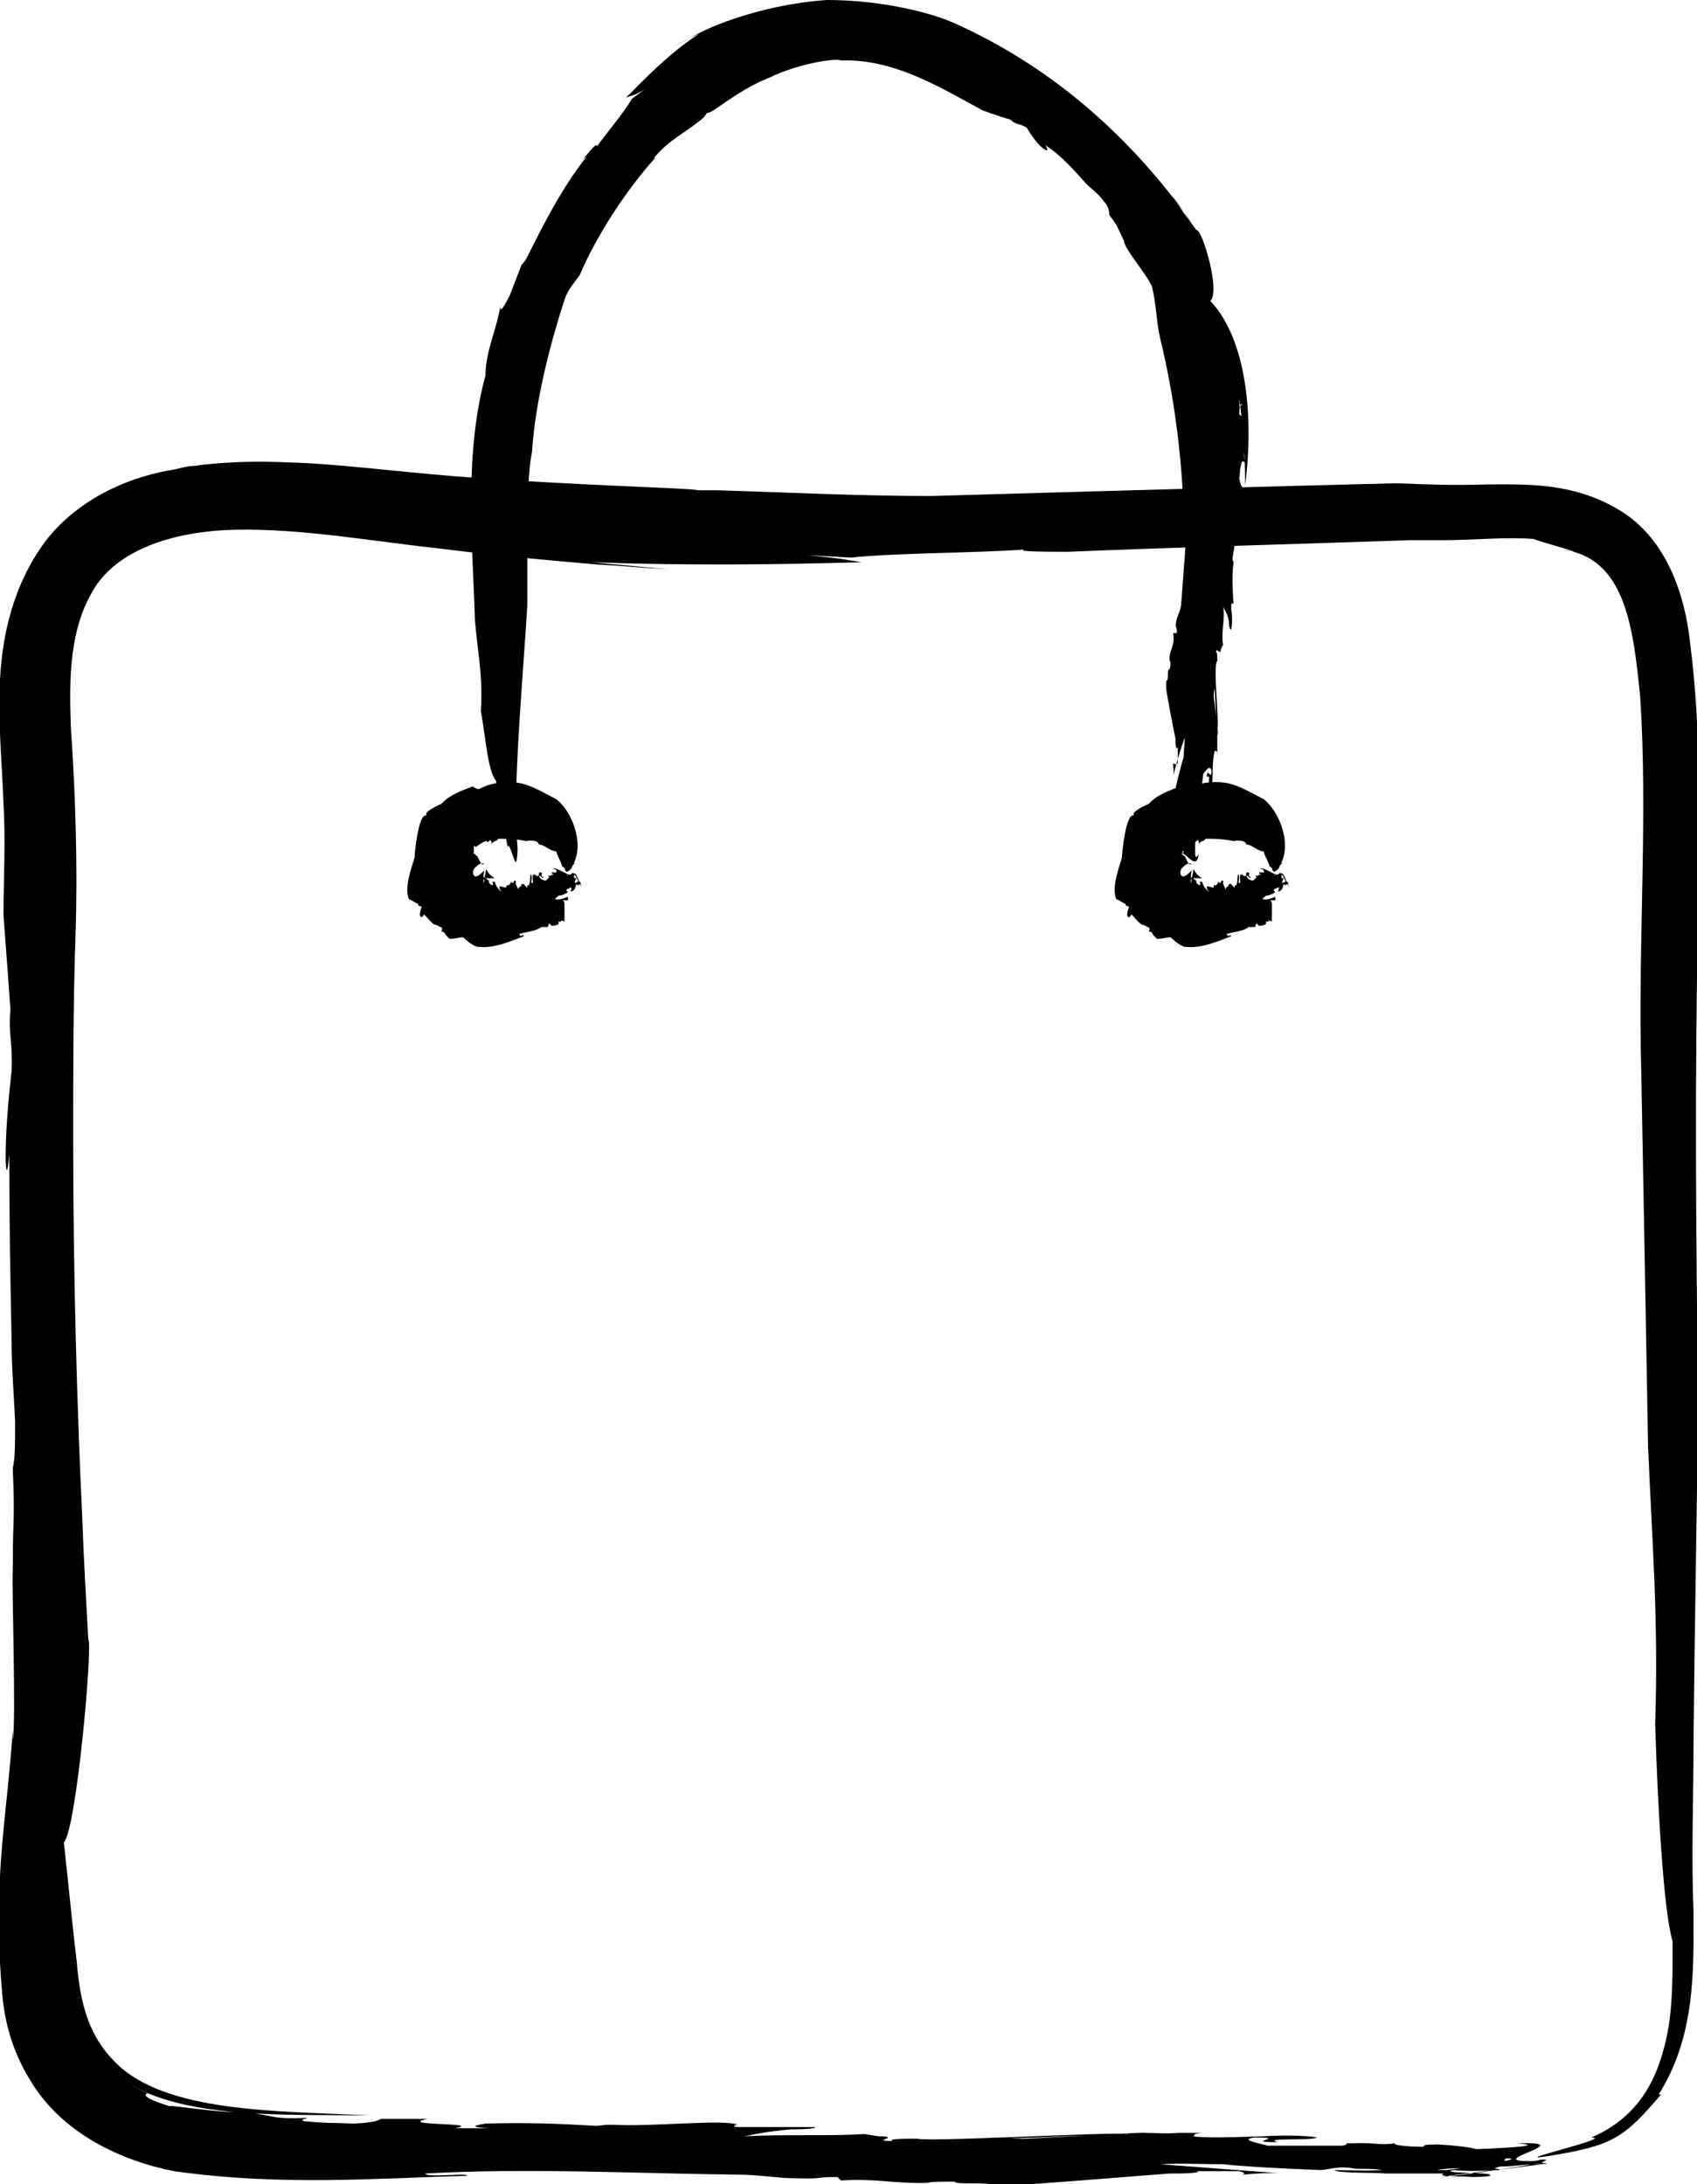 <?xml version="1.0" encoding="UTF-8"?>
<svg id="Calque_2" data-name="Calque 2" xmlns="http://www.w3.org/2000/svg" viewBox="0 0 14.61 18.8">
  <defs>
    <style>
      .cls-1 {
        stroke-width: 0px;
      }
    </style>
  </defs>
  <path class="cls-1" d="M1.29,18.03c-.06-.03-.11-.05-.16-.08.52.29,1.32.25,2.05.26-.79-.04-1.76-.02-2.19-.46-.22-.22-.3-.49-.33-.87-.03-.24-.06-.56-.11-1.02.11-.12.25-1.71.21-1.75-.02-.37-.04-.7-.05-1,.01.22.02.45.03.69-.01-.24-.02-.47-.03-.69-.05-1.06-.08-2.17-.08-3.32,0-.56,0-1.14.02-1.74.02-.57,0-1.22-.04-1.79-.01-.31-.03-.78.17-1.14.19-.37.68-.55,1.26-.56.57-.01,1.17.1,1.73.16.55.07,1.04.11,1.38.14.2.01.4.03.6.04q-.33-.03-.66-.06c.84.03,1.6.02,2.33,0-.13-.02-.15-.03-.46-.06l.37.02c.34-.04,1.12-.04,1.49-.07-.08.02.21.02.47.02h-.1c.98-.04,2.09-.07,2.95-.1.12,0,.21,0,.27,0,.29,0,.55-.03.8-.01-.04,0,.56.16.24.09.54.07.61.66.67,1.26.07,1.03-.02,2.13.01,3.23.02,1.06.04,2.16.06,3.3v-.05c.03.76.09,1.44.06,2.37.02.67.07,1.61.15,1.87,0,.39,0,.66-.08.94-.07.26-.22.58-.62.75.21,0-.76.22-.37.16.54-.09.64-.14.97-.53h-.02c.32-.51.3-1.07.3-1.57-.02-.5,0-.96,0-1.47.01-1.01.03-2,.04-2.99-.02-1.33-.03-2.79,0-4.16.01-.75.03-1.54-.07-2.31-.04-.38-.19-.89-.61-1.14-.4-.24-.8-.22-1.13-.22-.31.01-.52,0-.79-.01-1.2.03-2.64.07-4.01.11.02,0,.05,0,.06,0-.7,0-1.23-.03-1.91-.05,0,0-.1,0-.15,0-.06-.02-1.07-.04-2.09-.12-.51-.04-1.03-.11-1.45-.12-.42-.02-.73.02-.79.03-.08,0-.15.03-.23.04-.38.07-.79.26-1.06.61C.11,5.04.02,5.47,0,5.85c-.02.38.02.74.03,1.07.02.32,0,.64,0,.96.02.27.04.52.06.81-.02.22.02.26.01.53-.08.68-.05,1.07-.02.72,0,.6.01,1.12.02,1.61,0,.23.02.45.03.69,0,.2,0,.31-.02.4.02.5,0,.35,0,.88-.01.13.03,1.3,0,1.46v-.09c-.04.61-.12,1.01-.12,1.63,0,.21.01.43.03.65.02.24.09.49.23.72.27.47.79.71,1.25.8.92.13,1.74.06,2.52.04.01-.03-.34.02-.36-.02.9-.05,1.8,0,2.72.01.13,0,.33.03.44.03.29.01.17-.01.39-.01l.03.03c.31-.02.46.03.75.02.02-.01.12-.01.23-.01,0,.03.32,0,.31.03h0c.06,0,.07,0,.18,0,.13,0,1.21-.09,1.36-.1h.06c.17,0,.24-.02.14-.02h.21s-.02,0-.02,0h.21s.08.02.02.03c.12-.01.25-.02.36-.01-.28-.02-.66-.05-1.06-.08.14-.01.39,0,.54,0,.18.02.55.04.84.05.06,0,.11-.03.25-.02.07.02.16,0,.28.02-.14.01-.27,0-.41,0,.02.03.34.02.45.03.05,0,.32,0,.49,0-.07.03.14.02.24.03.11,0,.2-.01.15-.02.03-.02-.46-.01-.3-.04.04.01.26.01.39,0,0-.02-.09,0,0-.03.14,0,.29-.03.37-.02-.03,0-.08,0-.13,0,.09,0-.15.03-.4.07-.23.03-.45.05-.34.04-.08,0,1.02-.12.9-.12-.11,0,.08-.03-.04-.03l-.13.03c-.16,0-.22-.02-.17-.04.26,0-.73.13-.51.1h-.09c.09-.02.33-.02.43-.01,0-.02.13-.03.24-.04h.04c.11-.01.27-.02.19-.03-.64.03.4-.17-.21-.15.26.02-.08.04-.35.05-.03-.01-.14-.03-.33-.04-.16,0-.1.01-.13.02-.09,0-.26-.01-.24-.03-.13.02-.2-.01-.36,0-.13,0,0,0-.09.02-.2,0-.47,0-.65,0-.06-.02-.25-.05-.11-.07.31,0-.12.04.2.04-.14-.04.28-.01.34-.04-.1-.02-.31-.02-.48-.01h.03c-.15,0-.46.02-.62,0,.04-.01-.03-.02.08-.03h-.21s-.05,0,0,0c-.1.01-.2,0-.27,0-.02-.01-1.11.06-1.08.05-.15,0-.19-.02-.33,0,0,0,.35,0,.69-.02.34-.01.65-.03.55-.02-.13-.02-1.71.07-1.8.04-.11,0-.25,0-.22.02-.19,0,.06-.03-.08-.04,0,0,.01,0-.03,0l-.13-.02c-.29.02-.72,0-1.03.02.09-.02.19-.04.39-.06h.03s.19,0,.19-.02c-.19,0-.35,0-.54,0h-.11s0,0,0,0c-.06,0-.06-.01-.03-.02h.01c-.12-.05-.74.02-1.08,0-.06,0-.05,0-.13.01-.35-.02-.59-.03-.96-.02-.12.02-.12.03.02.04h-.28c.25-.05-.52-.02-.24-.08-.08,0-.25,0-.4,0-.02.01-.04.03-.23.04-.27-.01-.18,0-.43-.02-.05-.02.03-.02.02-.03-.34.02-.3-.04-.61-.05-.21,0-.55-.06-.57-.05-.23-.07-.22-.1-.19-.11Z"/>
  <path class="cls-1" d="M10.67,3.5v-.07c.03.24.05.5.05.75.07-.54.03-1.24-.3-1.59.09-.08-.07-.62-.12-.61-.07-.09-.13-.2-.21-.29.06.06.1.13.14.2-.05-.07-.09-.14-.14-.2-.47-.6-1.08-1.13-1.85-1.48C8.03.11,7.59,0,7.12,0c-.46.03-.91.18-1.13.3-.07.04-.13.07-.19.1q.11-.06.22-.11c-.26.17-.45.37-.63.55.05-.02.06-.01.16-.07l-.11.08c-.06.11-.23.31-.3.41,0-.04-.06.04-.12.11l.03-.02c-.21.26-.38.6-.51.86-.02.04-.04.06-.05.07l-.1.26s-.1.21-.08.08c-.03.21-.13.4-.13.61-.19.7-.11,1.46-.09,2.14v-.02c.02.25.07.47.05.77.04.22.06.52.13.6.02.24.06.34.1.57.02-.06.07.22.08.1.02-.16-.02-.16,0-.3h-.01c0-.61.06-1.23.1-1.88,0-.31,0-.48,0-.68.01-.22,0-.43.04-.64.03-.45.16-.94.28-1.31.03-.09.08-.14.13-.21.14-.33.39-.72.65-1.01h-.01c.13-.16.28-.22.43-.35,0,0,.02-.03.03-.04.03.02.25-.19.53-.3.27-.13.58-.17.62-.15.02,0,.05,0,.07,0,.44.01.83.26,1.15.43.08.03.17.06.24.08.05.05.08.03.14.07.11.19.22.24.16.15.14.09.25.22.35.33.05.05.11.09.15.15.04.04.05.08.05.12.09.12.06.09.13.23-.01.05.23.33.23.38v-.02c.05.18.04.31.08.48.12.49.19,1.04.2,1.52.03,0,0-.11.03-.11,0,.28-.03.57-.05.86,0,.05-.03.11-.04.14-.02.09.01.06,0,.12h-.03c.02.11-.04.15-.03.24.01,0,.01.04,0,.07-.03,0,0,.1-.03.1h0s0,.04,0,.06c0,.04.07.39.08.44v.02c0,.05.01.08.02.05v.07s0,0,0,0v.07s-.02.02-.04,0c0,.04.01.08,0,.12.02-.1.06-.23.1-.34,0,.05-.01.13-.01.17-.02.06-.05.18-.07.27,0,.02.03.04.02.08-.02.02,0,.05-.02.09,0-.05,0-.09,0-.13-.03,0-.03.11-.04.14,0,.02,0,.1,0,.16-.02-.03-.02.04-.03.08,0,.04,0,.06.01.05.03.01.02-.15.05-.09-.01.01-.01.09-.01.13.02,0,.01-.03.03,0,0,.04.01.09,0,.11,0,0,0-.03,0-.04,0,.06-.09-.31-.08-.24.01-.02.08.33.08.29,0-.03.03.03.03,0l-.02-.04s.04-.07.05-.05c0,.08-.09-.24-.08-.17v-.03s.02.11,0,.14c.02,0,.02.04.02.07h0s0,.09.02.07c0-.2.15.14.17-.06-.04.08-.03-.03-.03-.11.01,0,.03-.04.04-.11,0-.05-.01-.03-.02-.04,0-.03.02-.08.04-.08-.02-.04.02-.06.01-.11,0-.04,0,0-.02-.03,0-.06.01-.14.02-.21.02-.02.05-.08.07-.03,0,.1-.04-.04-.04.06.04-.04,0,.09.03.11.02-.03.02-.1.02-.15h0s0-.14.02-.19c.01.01.02,0,.02.03v-.07s0-.02,0,0c0-.03,0-.06,0-.09.02,0-.04-.36-.03-.35,0-.05.02-.06.01-.11-.01,0,.02.47.02.4.02-.04-.04-.55,0-.58,0-.04,0-.08-.01-.07,0-.06.03.02.04-.02,0,0,0,0,0-.01l.02-.04c-.02-.1.02-.23,0-.33.01.03.04.06.05.13h0s0,.07.02.07c.01-.06.01-.11,0-.18v-.03s0,0,0,0c0-.02.01-.02.02-.01h0s-.02-.24,0-.35c0-.03,0,0-.01-.04.02-.11.03-.19.04-.31-.02-.04-.03-.04-.04,0v-.09c.06.08.04-.17.1-.08,0-.03,0-.08,0-.13-.01,0-.03-.01-.04-.08.01-.09,0-.06.02-.14.01-.02.02,0,.03,0-.03-.11.02-.1.01-.21-.01-.07-.03-.2-.06-.2,0-.09.01-.09.03-.09Z"/>
  <path class="cls-1" d="M10.29,7.56h0s.03,0,.06,0c-.11-.06-.05-.16-.1.05,0-.11.02-.16.01-.13,0,.02-.02.03-.03.04l.02-.02-.02.02c-.07.07-.09-.03-.04-.06.02-.02.05-.04.07-.02h0s0,0-.02,0c-.02-.02-.03-.05-.04-.07-.01,0-.02-.02-.04-.03h.01s0-.05,0-.07c0,.02.02.02.03.02h-.01s.06-.05.09-.05c0,0,0,0,.01.01l.02-.02s.02.02.01.04c.02-.04.04-.02.06-.05.07,0,.14,0,.24.02h0s.1-.02.11.03c.05,0,.08.05.15.06.01.05.04.08.05.13.03,0,.02.06.05.04.05-.03.02-.04.06-.07h-.01c.09-.18-.02-.45-.15-.55-.1-.05-.21-.12-.32-.14-.12-.02-.25,0-.34.05-.02.01-.04-.01-.06-.02-.08.03-.2.07-.27.15h0s-.1.04-.13.08c0,0,0,.01,0,.02-.07-.02-.1.34-.1.34,0,0,0,.02,0,.02-.03.1-.09.26-.05.36.03.01.05.03.08.04,0,.03.02.01.03.03-.04.1.01.1.02.06.03.03.06.07.09.09.02,0,.03.01.05.02.02,0,.02.02.01.04.04,0,.02.02.06.05,0,.03.12-.01.13,0h0s.07.07.12.08c.15.02.31-.06.4-.09-.01-.03-.02.02-.04-.02.06-.02.14-.02.19-.06.01,0,.04,0,.05,0,.02,0,0-.02.02-.03l.02.02s.05,0,.06-.02c0,0,0-.02,0-.02.02.02.02-.02.04,0h0s0,0,.01,0c0-.02,0-.14,0-.15h0s0-.03-.02-.03h.01s0,0,0,0h.01s.02,0,.03,0c0-.01,0-.03,0-.03-.03.01-.07.03-.11.02,0-.01.02-.02.03-.03.02,0,.05-.01.08-.03,0,0-.03-.02,0-.03.02,0,0-.01.03-.01,0,.02,0,.02-.01.03.02.01.03-.01.04-.02,0,0,.01-.03.01-.04.02.02.02,0,.04,0,0,0,0-.02-.01-.02-.03-.01-.03.03-.05,0,.01,0,.02-.02.02-.03-.01,0-.01,0-.02,0,0,0,0-.03.01-.03h0s.06.12.06.1c-.01,0-.05-.12-.06-.11-.01,0-.02-.01-.03,0h.01s-.04.02-.05.01c.01-.02.08.09.07.07h0s0-.03.01-.03c-.01,0-.02-.02-.02-.03h0s0-.02-.02-.02c-.01.04-.14-.07-.16-.04.04,0,.03.02.03.03-.01,0-.03,0-.04,0,0,.01,0,.01.02.02,0,0-.02,0-.03,0,.02.02-.02,0-.02.01,0,.01,0,0,.01.01,0,0-.02.02-.03.03-.02,0-.05-.01-.06-.04.01-.01.03.03.04.01-.04-.01,0-.02-.02-.04-.02,0-.02,0-.02.01h0s0,.03-.02.02c0,0-.02-.01-.02-.02h0s0,.01,0,.01c0,0,0,0-.01,0-.01,0,0,.08,0,.07,0,0-.02,0-.02,0,.01,0,.01-.09,0-.07-.01,0,0,.11-.03.09,0,0,0,.01,0,.02-.01,0-.02-.02-.03-.03h0s-.02,0-.02,0c0,.03-.03.02-.03.05,0-.02-.02-.04-.02-.06h0s0,0,0-.02c-.01,0-.02,0-.02.02h-.01s0,0,0,0c0,0,0,0-.01-.01h0s-.01.04-.04.03c0,0,0,0,0,.02-.02,0-.04-.01-.06-.01,0,.02,0,.03.02.04h-.01s-.04-.03-.05-.08c0,0-.01,0-.02,0,0,.01.01.03,0,.03-.02-.01-.01,0-.03-.02,0-.01,0-.02-.01-.03,0,.02-.02-.03-.03-.02,0,0,0,0,0,.04,0,0-.01-.02-.01-.04Z"/>
  <path class="cls-1" d="M4.2,7.56h0s.03,0,.06,0c-.11-.06-.05-.16-.1.05,0-.11.02-.16.01-.13,0,.02-.02.03-.03.04l.02-.02-.02.02c-.07.07-.09-.03-.04-.06.02-.02.05-.04.07-.02h0s0,0-.02,0c-.02-.02-.03-.05-.04-.07-.01,0-.02-.02-.04-.03h.01s0-.05,0-.07c0,.02.02.02.03.02h-.01s.06-.05.09-.05c0,0,0,0,.01.01l.02-.02s.02.02.01.04c.02-.04.04-.02.06-.05.07,0,.14,0,.24.02h0s.1-.02.11.03c.05,0,.08.05.15.06.01.05.04.08.05.13.03,0,.02.06.05.04.05-.03.02-.04.06-.07h-.01c.09-.18-.02-.45-.15-.55-.1-.05-.21-.12-.32-.14-.12-.02-.25,0-.34.05-.02.01-.04-.01-.06-.02-.08.03-.2.07-.27.15h0s-.1.04-.13.08c0,0,0,.01,0,.02-.07-.02-.1.34-.1.34,0,0,0,.02,0,.02-.03.1-.09.26-.05.36.03.01.05.03.08.04,0,.03.02.01.03.03-.04.1.01.1.02.06.03.03.06.07.09.09.02,0,.03.01.05.02.02,0,.02.02.01.04.04,0,.02.02.06.05,0,.03.12-.01.13,0h0s.07.07.12.08c.15.02.31-.06.4-.09-.01-.03-.02.02-.04-.02.06-.02.14-.02.19-.06.01,0,.04,0,.05,0,.02,0,0-.02.02-.03l.02.02s.05,0,.06-.02c0,0,0-.02,0-.02.02.02.02-.02.04,0h0s0,0,.01,0c0-.02,0-.14,0-.15h0s0-.03-.02-.03h.01s0,0,0,0h.01s.02,0,.03,0c0-.01,0-.03,0-.03-.03.01-.07.03-.11.02,0-.01.02-.02.03-.03.02,0,.05-.01.08-.03,0,0-.03-.02,0-.03.02,0,0-.01.03-.01,0,.02,0,.02-.01.03.02.01.03-.01.04-.02,0,0,.01-.03.01-.04.02.02.02,0,.04,0,0,0,0-.02-.01-.02-.03-.01-.03.03-.05,0,.01,0,.02-.02.02-.03-.01,0-.01,0-.02,0,0,0,0-.03.01-.03h0s.06.12.06.1c-.01,0-.05-.12-.06-.11-.01,0-.02-.01-.03,0h.01s-.04.02-.05.01c.01-.02.08.09.07.07h0s0-.03.01-.03c-.01,0-.02-.02-.02-.03h0s0-.02-.02-.02c-.01.04-.14-.07-.16-.04.04,0,.03.02.03.03-.01,0-.03,0-.04,0,0,.01,0,.01.02.02,0,0-.02,0-.03,0,.02.02-.02,0-.02.01,0,.01,0,0,.01.01,0,0-.02.02-.03.03-.02,0-.05-.01-.06-.04.01-.01.03.03.04.01-.04-.01,0-.02-.02-.04-.02,0-.02,0-.02.01h0s0,.03-.02.02c0,0-.02-.01-.02-.02h0s0,.01,0,.01c0,0,0,0-.01,0-.01,0,0,.08,0,.07,0,0-.02,0-.02,0,.01,0,.01-.09,0-.07-.01,0,0,.11-.03.09,0,0,0,.01,0,.02-.01,0-.02-.02-.03-.03h0s-.02,0-.02,0c0,.03-.03.02-.03.05,0-.02-.02-.04-.02-.06h0s0,0,0-.02c-.01,0-.02,0-.02.02h-.01s0,0,0,0c0,0,0,0-.01-.01h0s-.01.04-.04.03c0,0,0,0,0,.02-.02,0-.04-.01-.06-.01,0,.02,0,.03.02.04h-.01s-.04-.03-.05-.08c0,0-.01,0-.02,0,0,.01.01.03,0,.03-.02-.01-.01,0-.03-.02,0-.01,0-.02-.01-.03,0,.02-.02-.03-.03-.02,0,0,0,0,0,.04,0,0-.01-.02-.01-.04Z"/>
</svg>